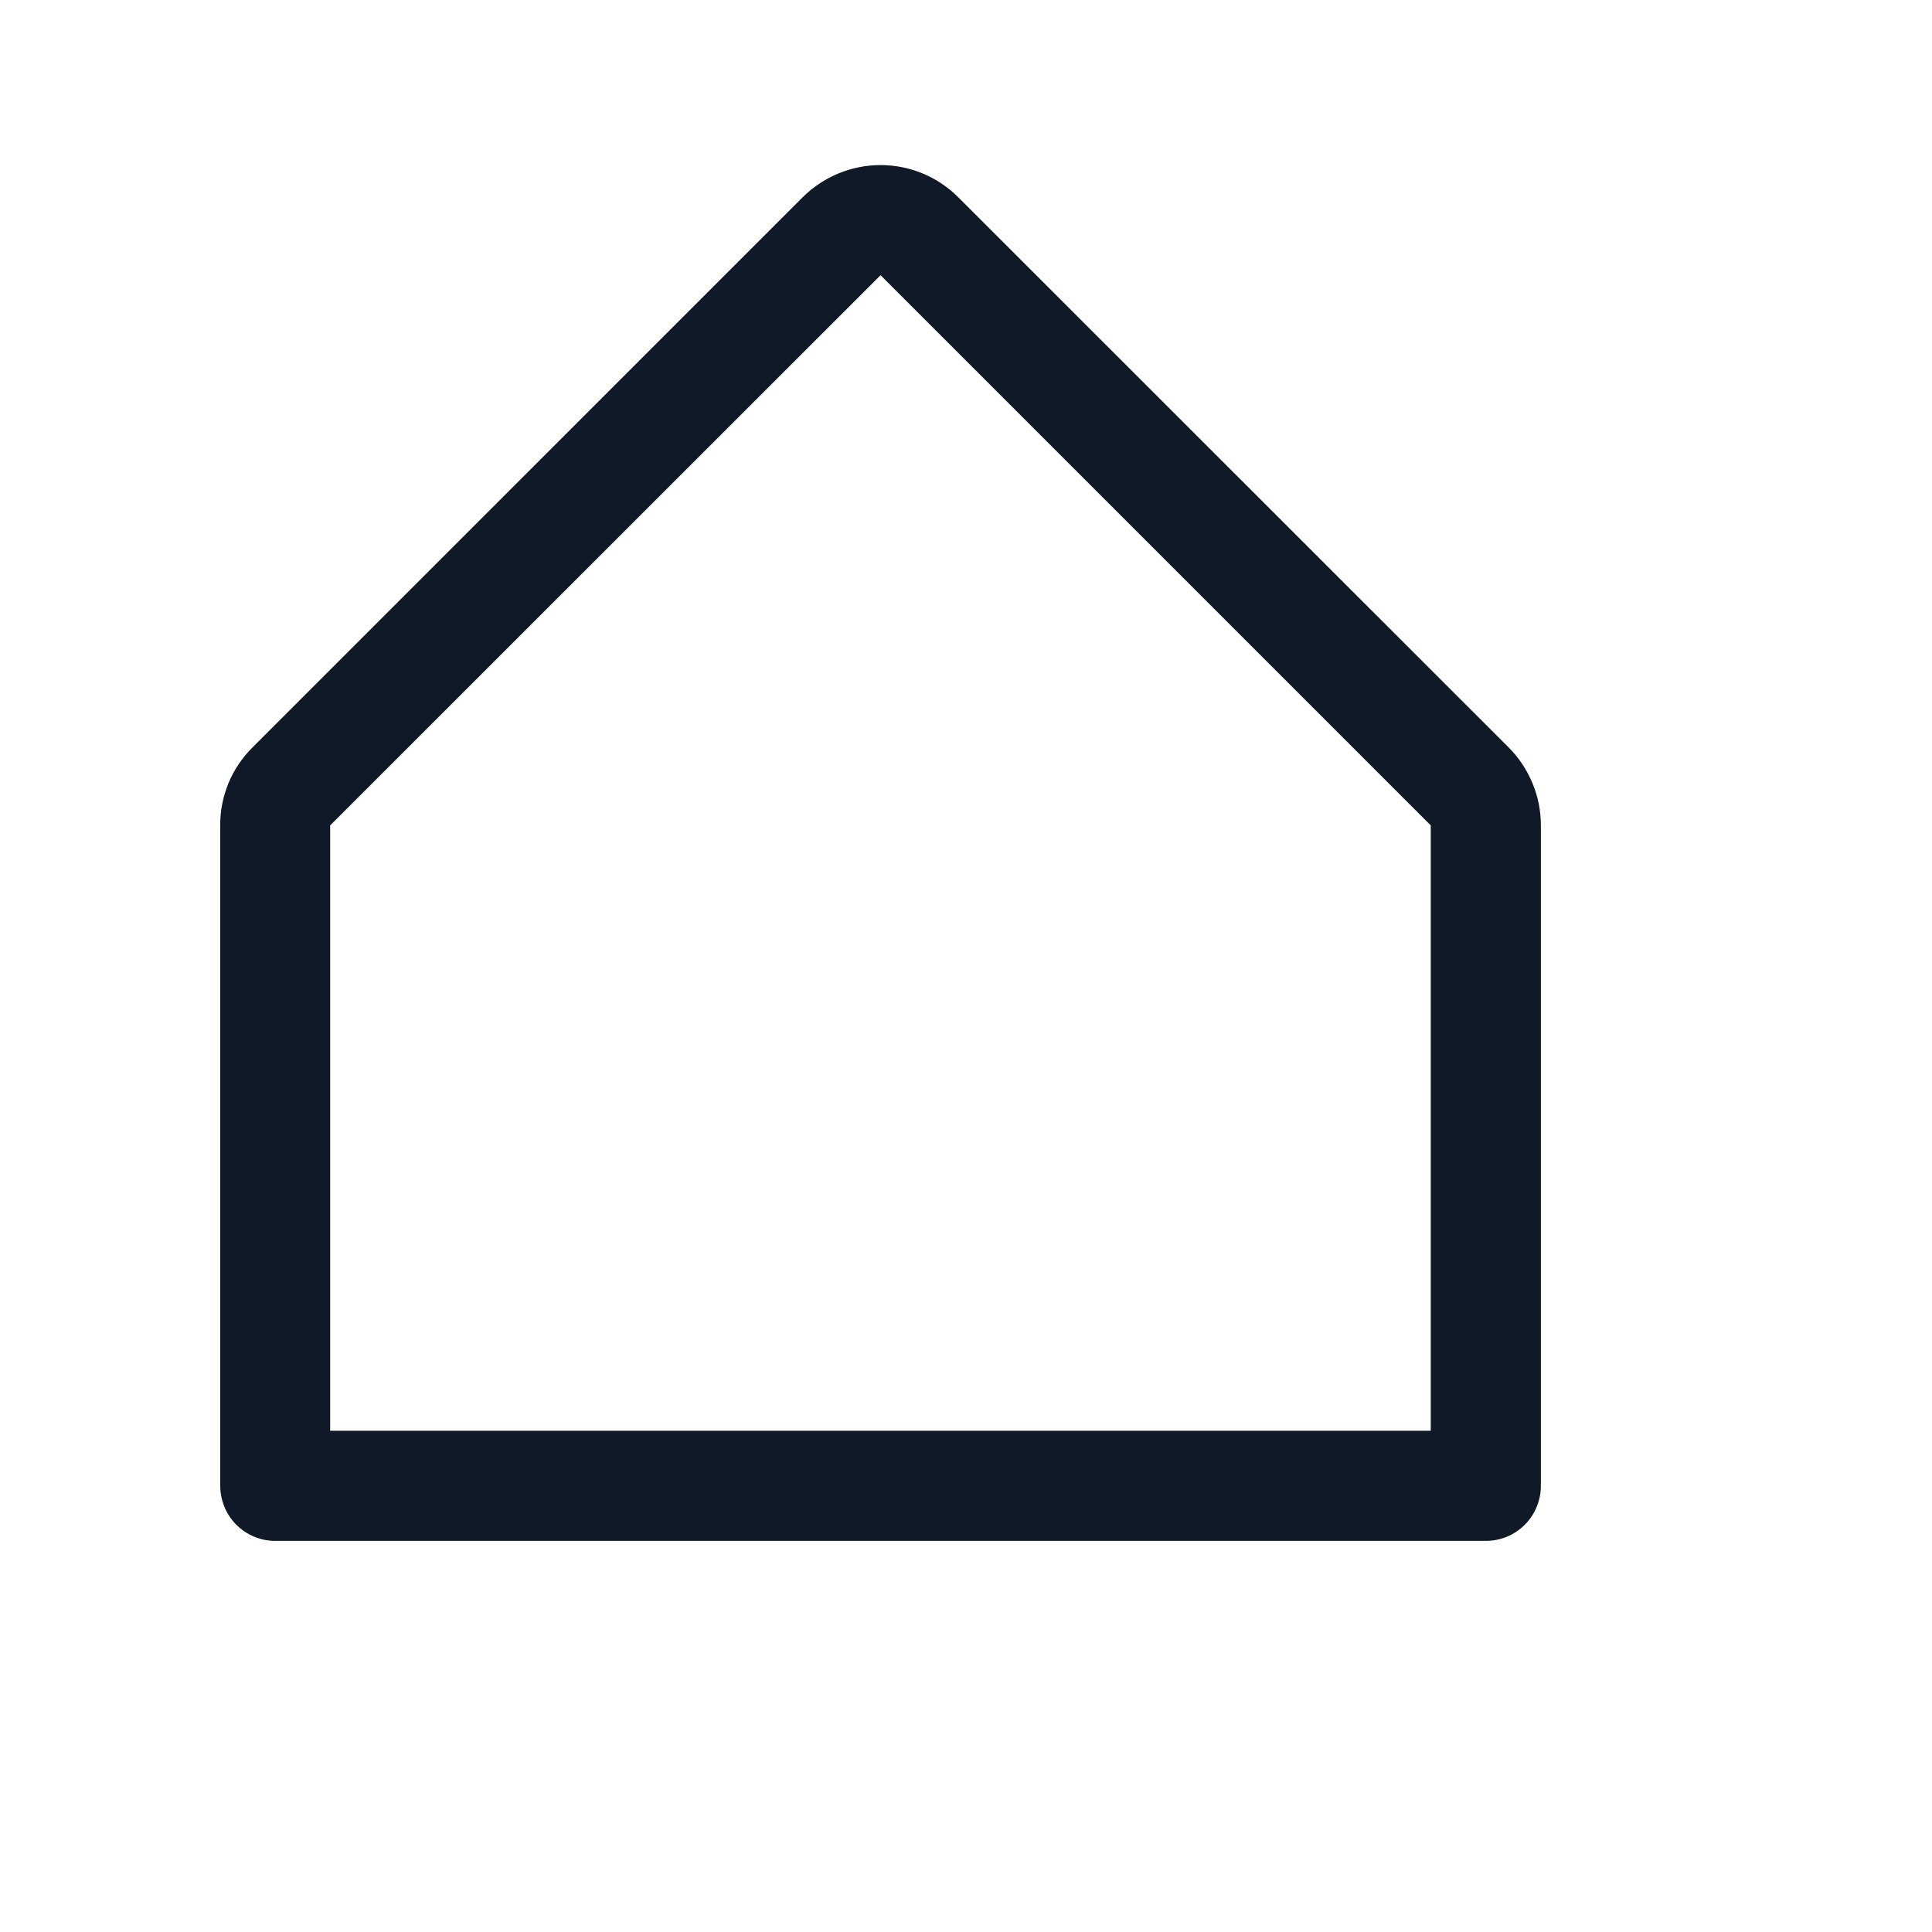 <?xml version="1.0" encoding="utf-8"?>
<svg xmlns="http://www.w3.org/2000/svg" fill="none" height="100%" overflow="visible" preserveAspectRatio="none" style="display: block;" viewBox="0 0 9 9" width="100%">
<g id="Frame">
<path d="M7.028 3.482L4.464 0.919C4.368 0.823 4.238 0.769 4.102 0.769C3.966 0.769 3.836 0.823 3.739 0.919L1.176 3.482C1.128 3.53 1.09 3.586 1.064 3.649C1.039 3.711 1.025 3.778 1.026 3.845V6.921C1.026 6.989 1.053 7.055 1.101 7.103C1.149 7.151 1.214 7.178 1.282 7.178H6.922C6.99 7.178 7.055 7.151 7.103 7.103C7.151 7.055 7.178 6.989 7.178 6.921V3.845C7.178 3.778 7.165 3.711 7.139 3.649C7.113 3.586 7.076 3.53 7.028 3.482ZM6.665 6.665H1.538V3.845L4.102 1.282L6.665 3.845V6.665Z" fill="#101928" id="Vector"/>
</g>
</svg>